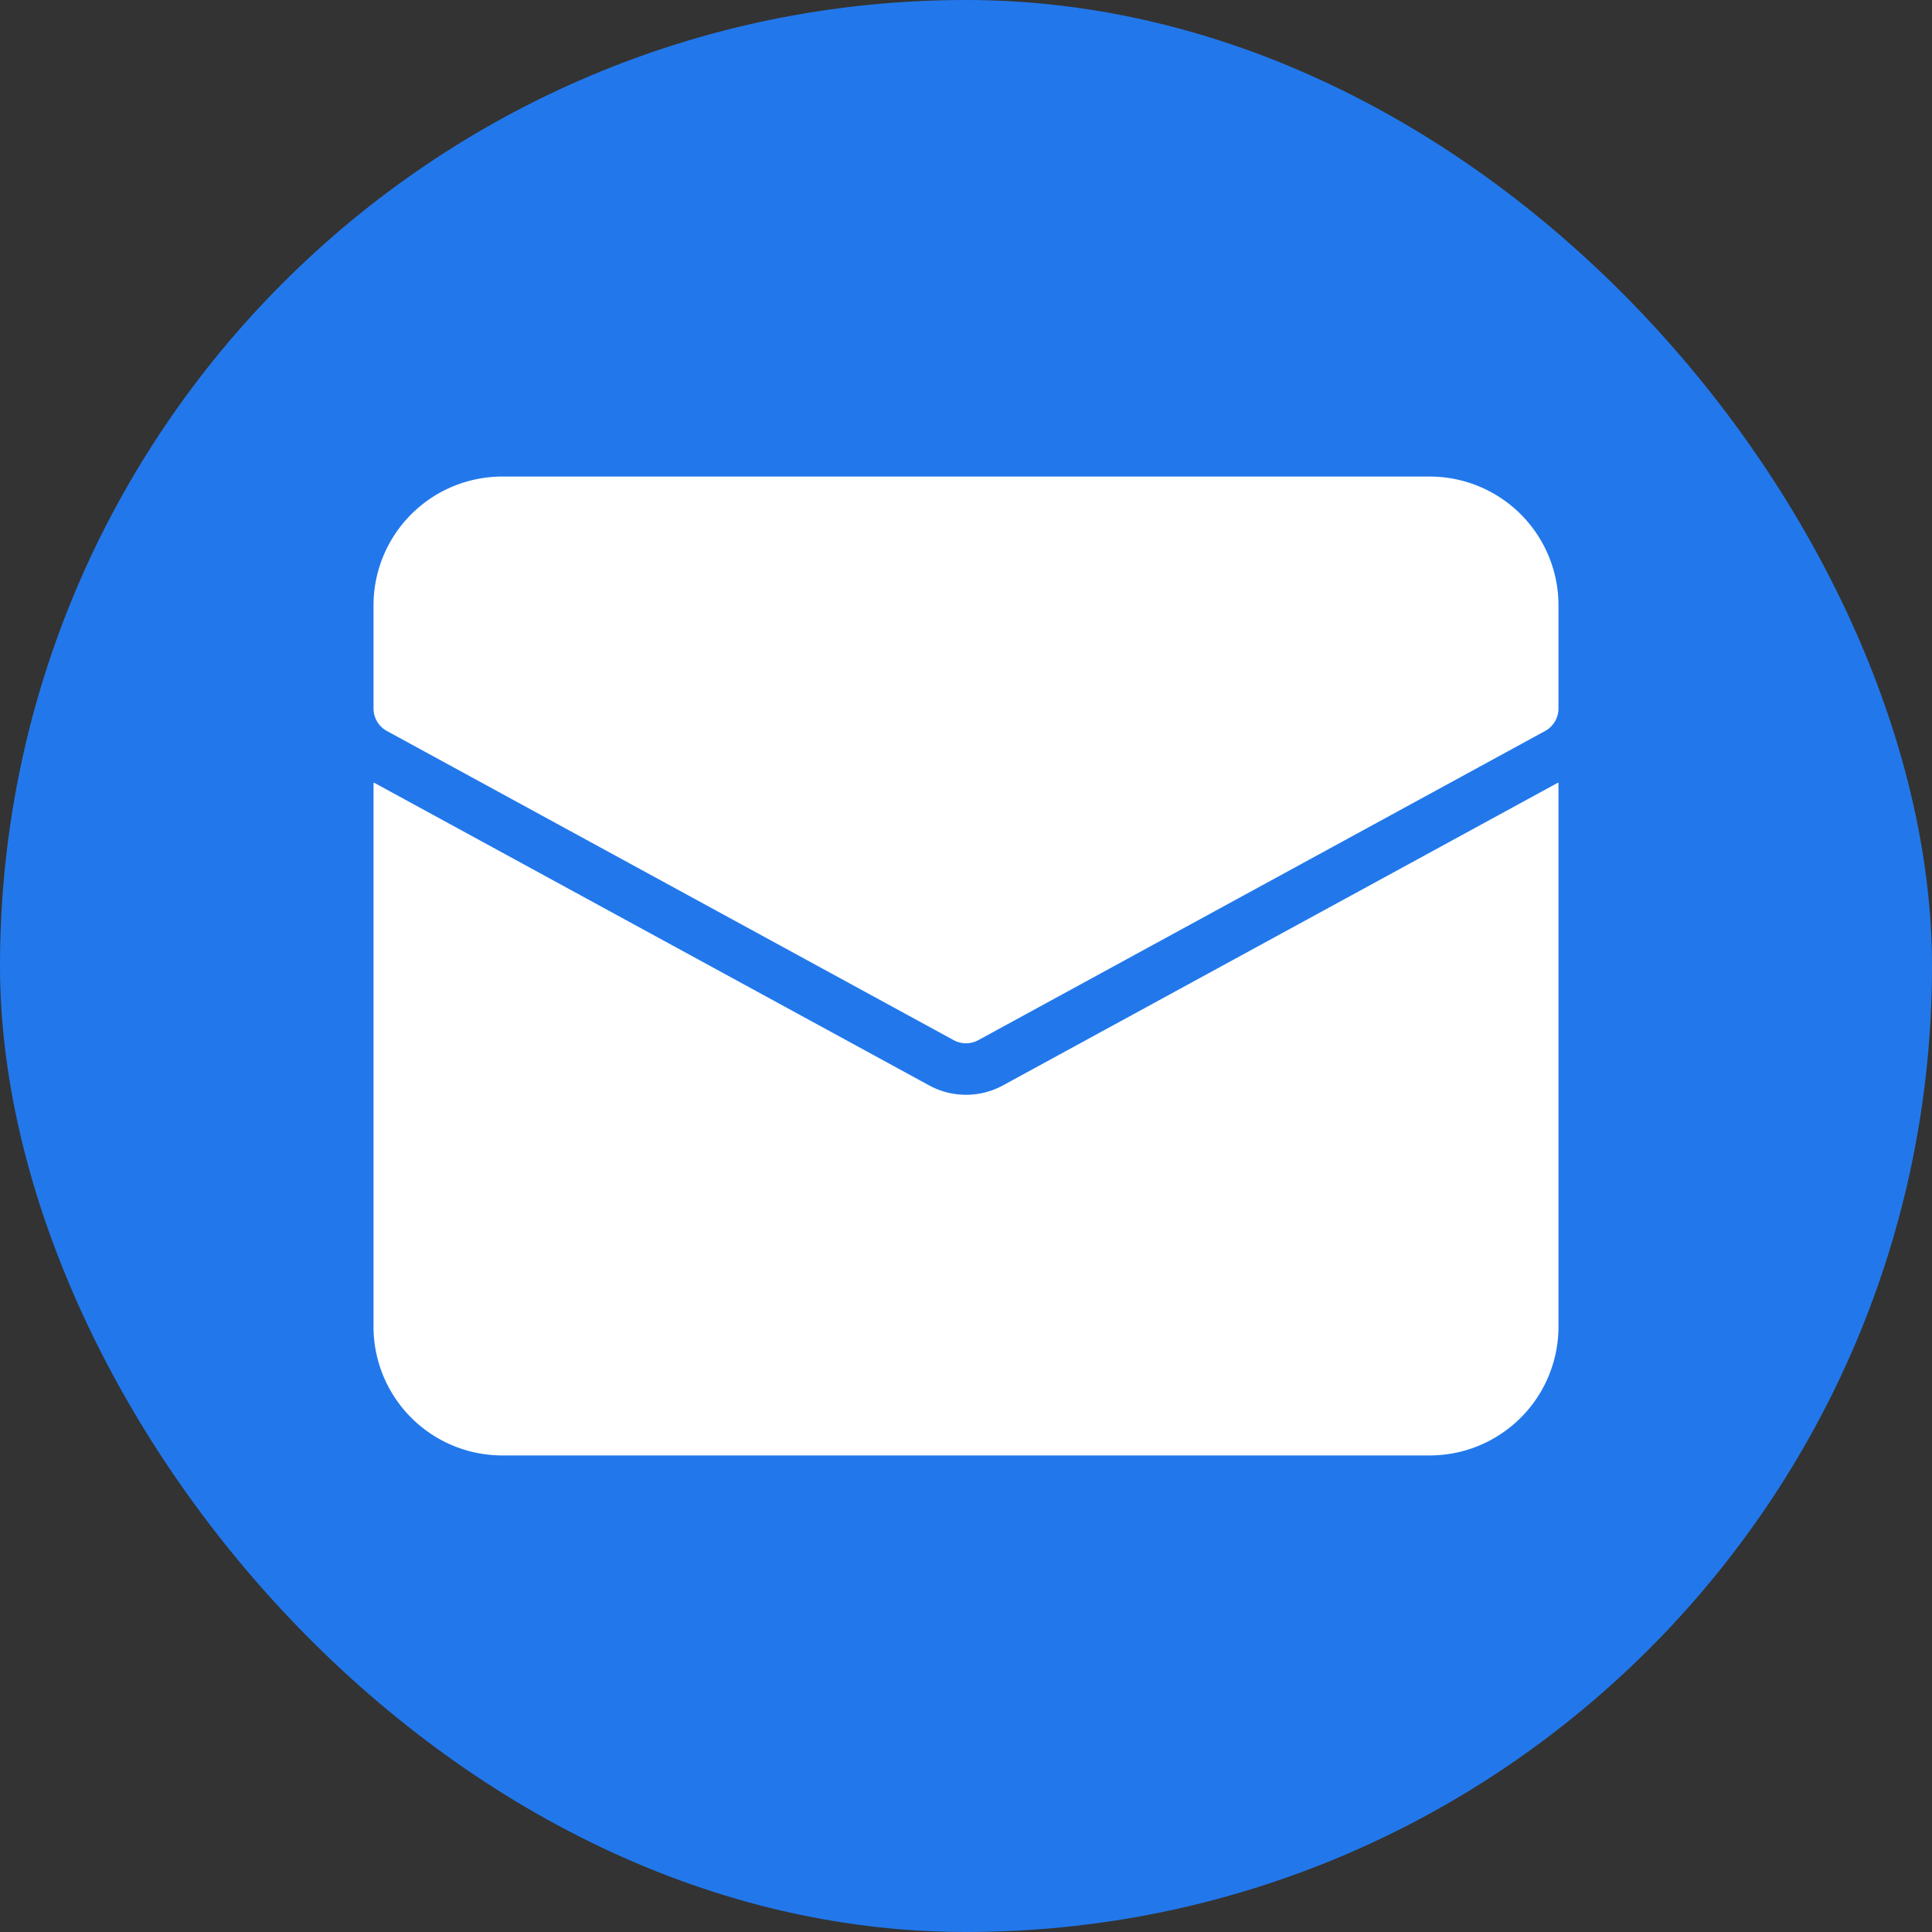 <svg xmlns="http://www.w3.org/2000/svg" height="48" width="48" viewBox="0 0 48 48"><rect x="0" y="0" width="48" height="48" fill="#333333" stroke="none"/><title>letter</title><rect data-element="frame" x="0" y="0" width="48" height="48" rx="48" ry="48" stroke="none" fill="#2278eb"></rect><g transform="translate(8.64 8.64) scale(0.64)" fill="#ffffff" class="nc-icon-wrapper"><path data-color="color-2" d="M42,5H6a5,5,0,0,0-5,5v4a1,1,0,0,0,.521.878l22,12a1,1,0,0,0,.958,0l22-12A1,1,0,0,0,47,14V10A5,5,0,0,0,42,5Z"></path><path d="M25.437,28.634a3,3,0,0,1-2.87,0L1.023,16.885,1,16.9V38a5,5,0,0,0,5,5H42a5,5,0,0,0,5-5V16.9l-.023-.014Z" fill="#ffffff"></path></g></svg>